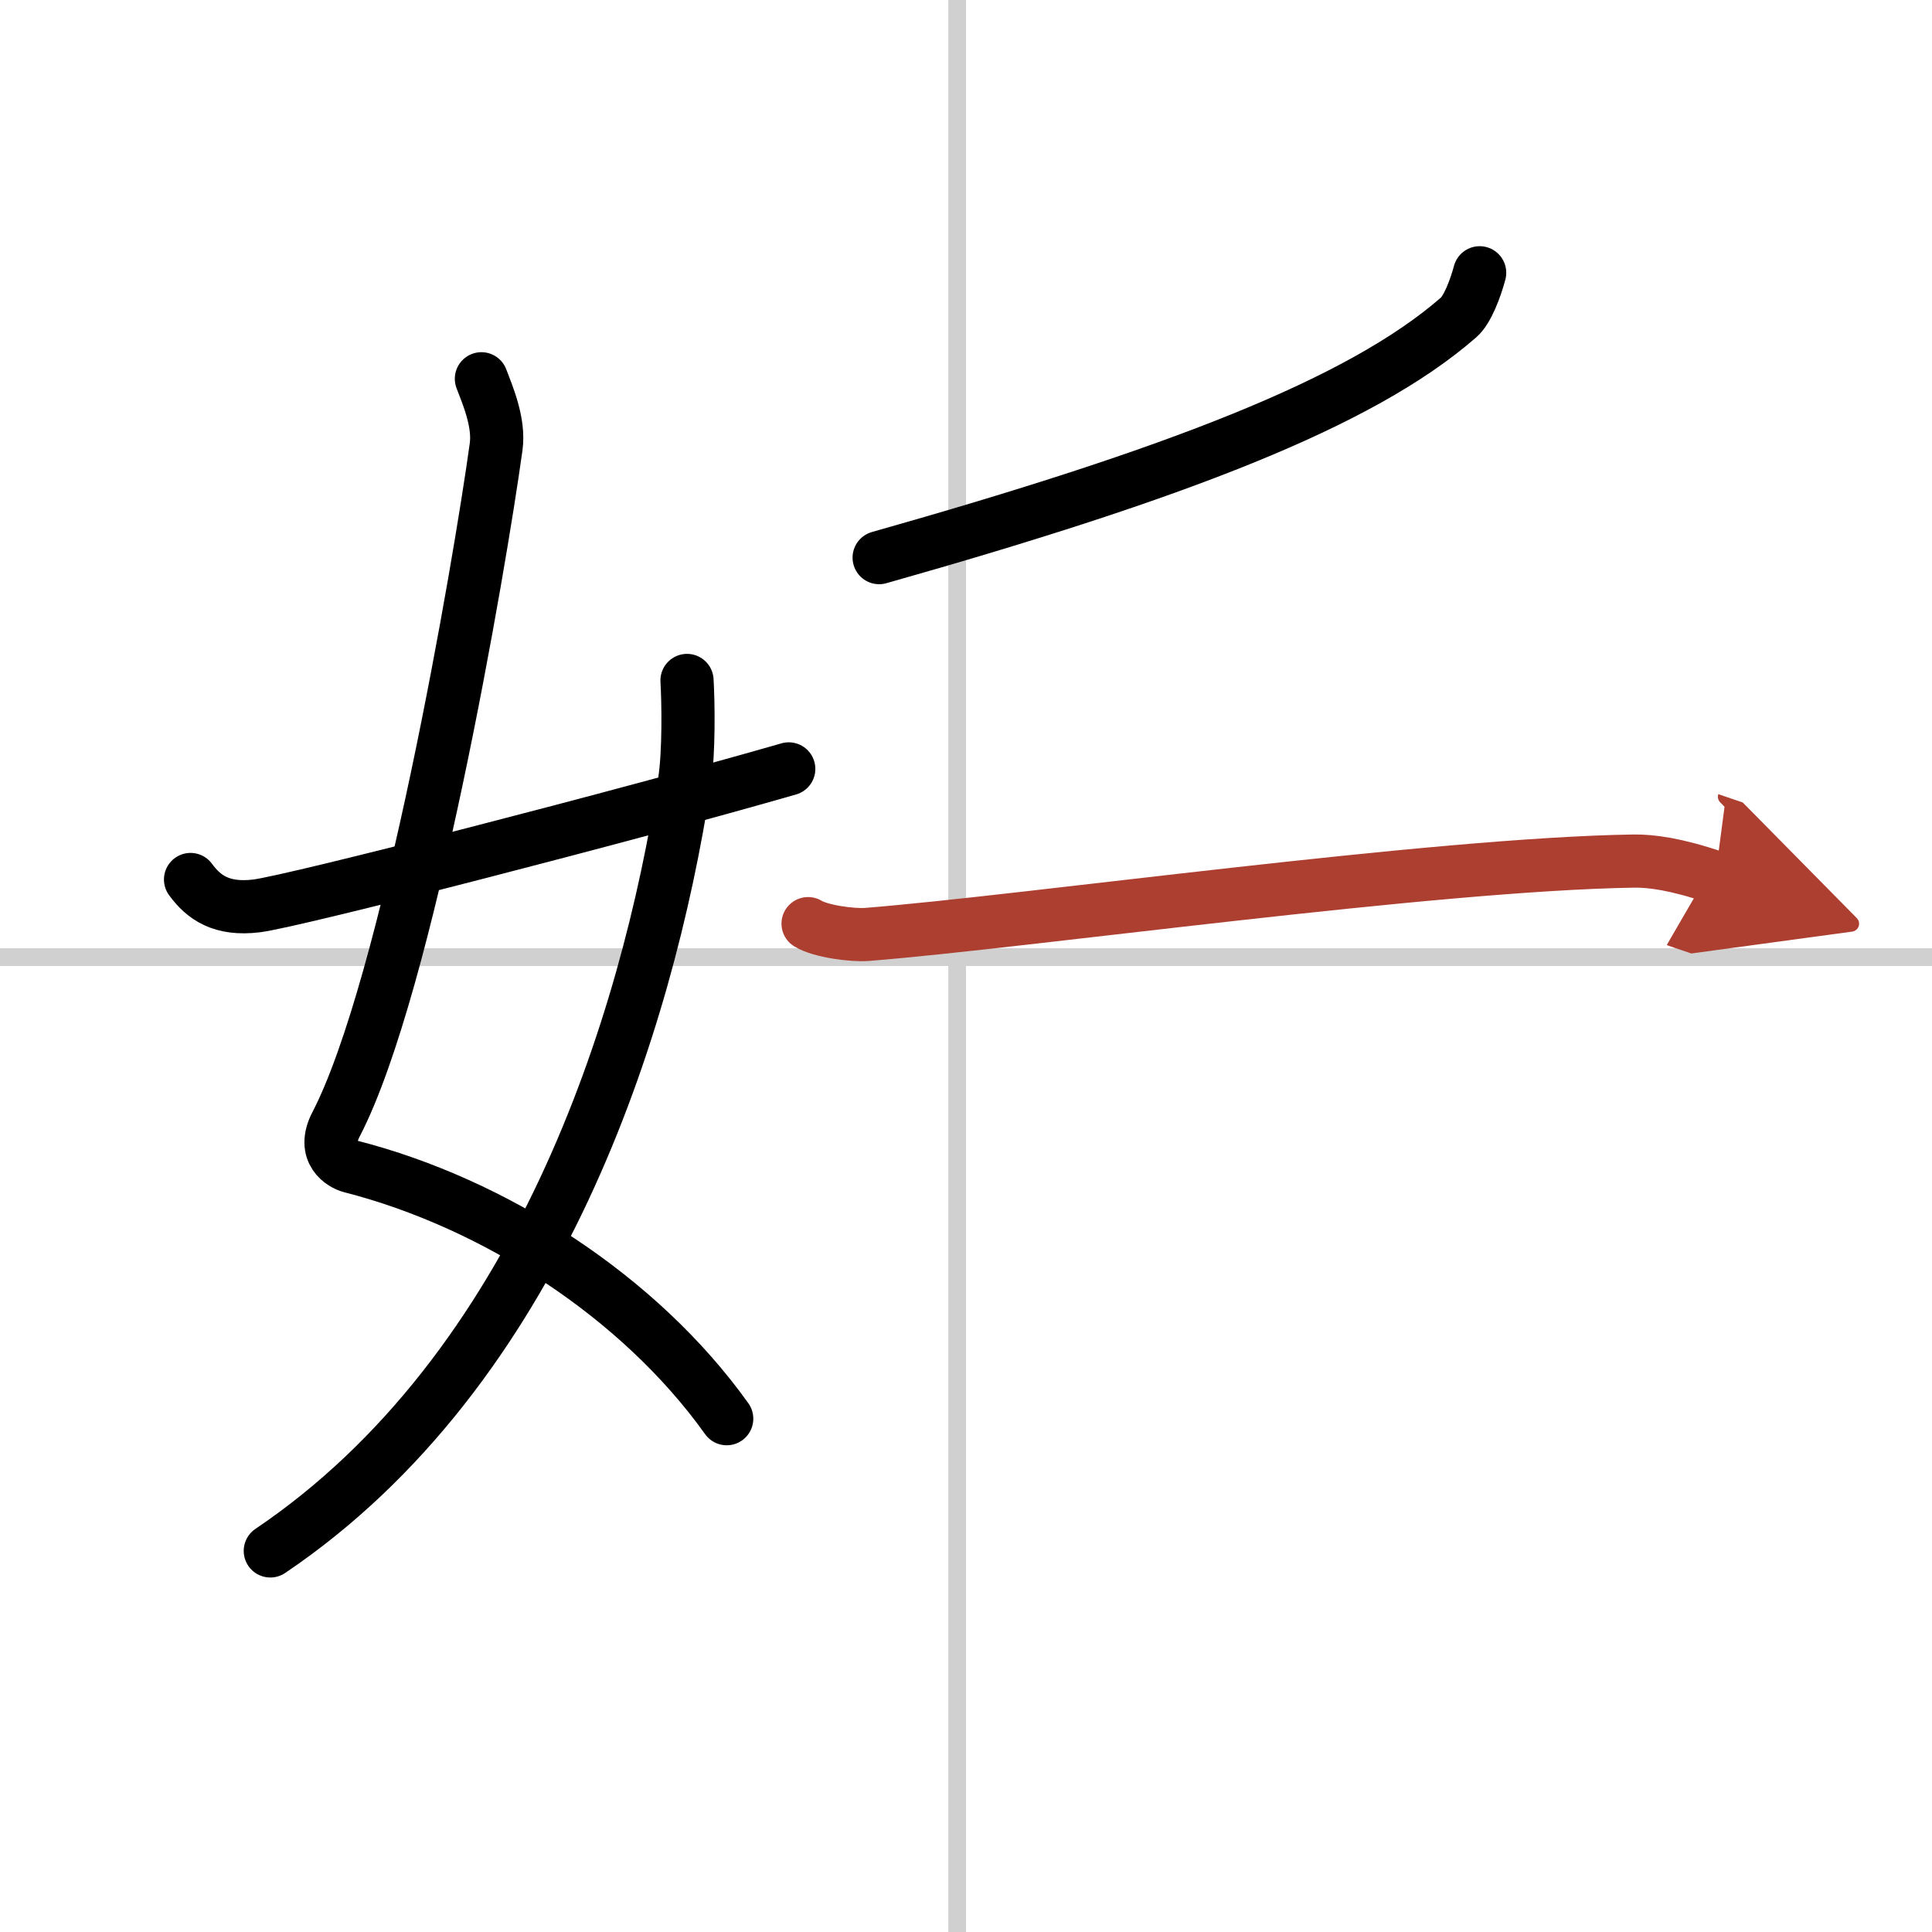 <svg width="400" height="400" viewBox="0 0 109 109" xmlns="http://www.w3.org/2000/svg"><defs><marker id="a" markerWidth="4" orient="auto" refX="1" refY="5" viewBox="0 0 10 10"><polyline points="0 0 10 5 0 10 1 5" fill="#ad3f31" stroke="#ad3f31"/></marker></defs><g fill="none" stroke="#000" stroke-linecap="round" stroke-linejoin="round" stroke-width="3"><rect width="100%" height="100%" fill="#fff" stroke="#fff"/><line x1="54" x2="54" y2="109" stroke="#d0d0d0" stroke-width="1"/><line x2="109" y1="54" y2="54" stroke="#d0d0d0" stroke-width="1"/><path d="m27.16 21.37c0.36 0.94 1.02 2.48 0.83 3.84-0.92 6.67-4.98 30.42-9.03 38.22-0.83 1.6 0.37 2.26 0.83 2.38 8.09 2.07 16.29 7.34 21.21 14.23"/><path d="m38.76 38.39c0.07 1.17 0.12 4.02-0.14 5.71-2.12 13.73-8.23 33.19-23.37 43.4"/><path d="m10.75 49.62c0.74 1.01 1.74 1.73 3.72 1.49 2.14-0.26 21.19-5.18 30.03-7.73"/><path d="m83.48 15.39c-0.23 0.86-0.68 2.08-1.19 2.52-5.54 4.84-16.04 8.84-32.69 13.55"/><path d="m45.59 52.11c0.71 0.44 2.53 0.67 3.31 0.61 9.06-0.72 31.94-3.97 43.29-4.14 0.98-0.01 2.38 0.17 4.58 0.92" marker-end="url(#a)" stroke="#ad3f31"/></g></svg>
